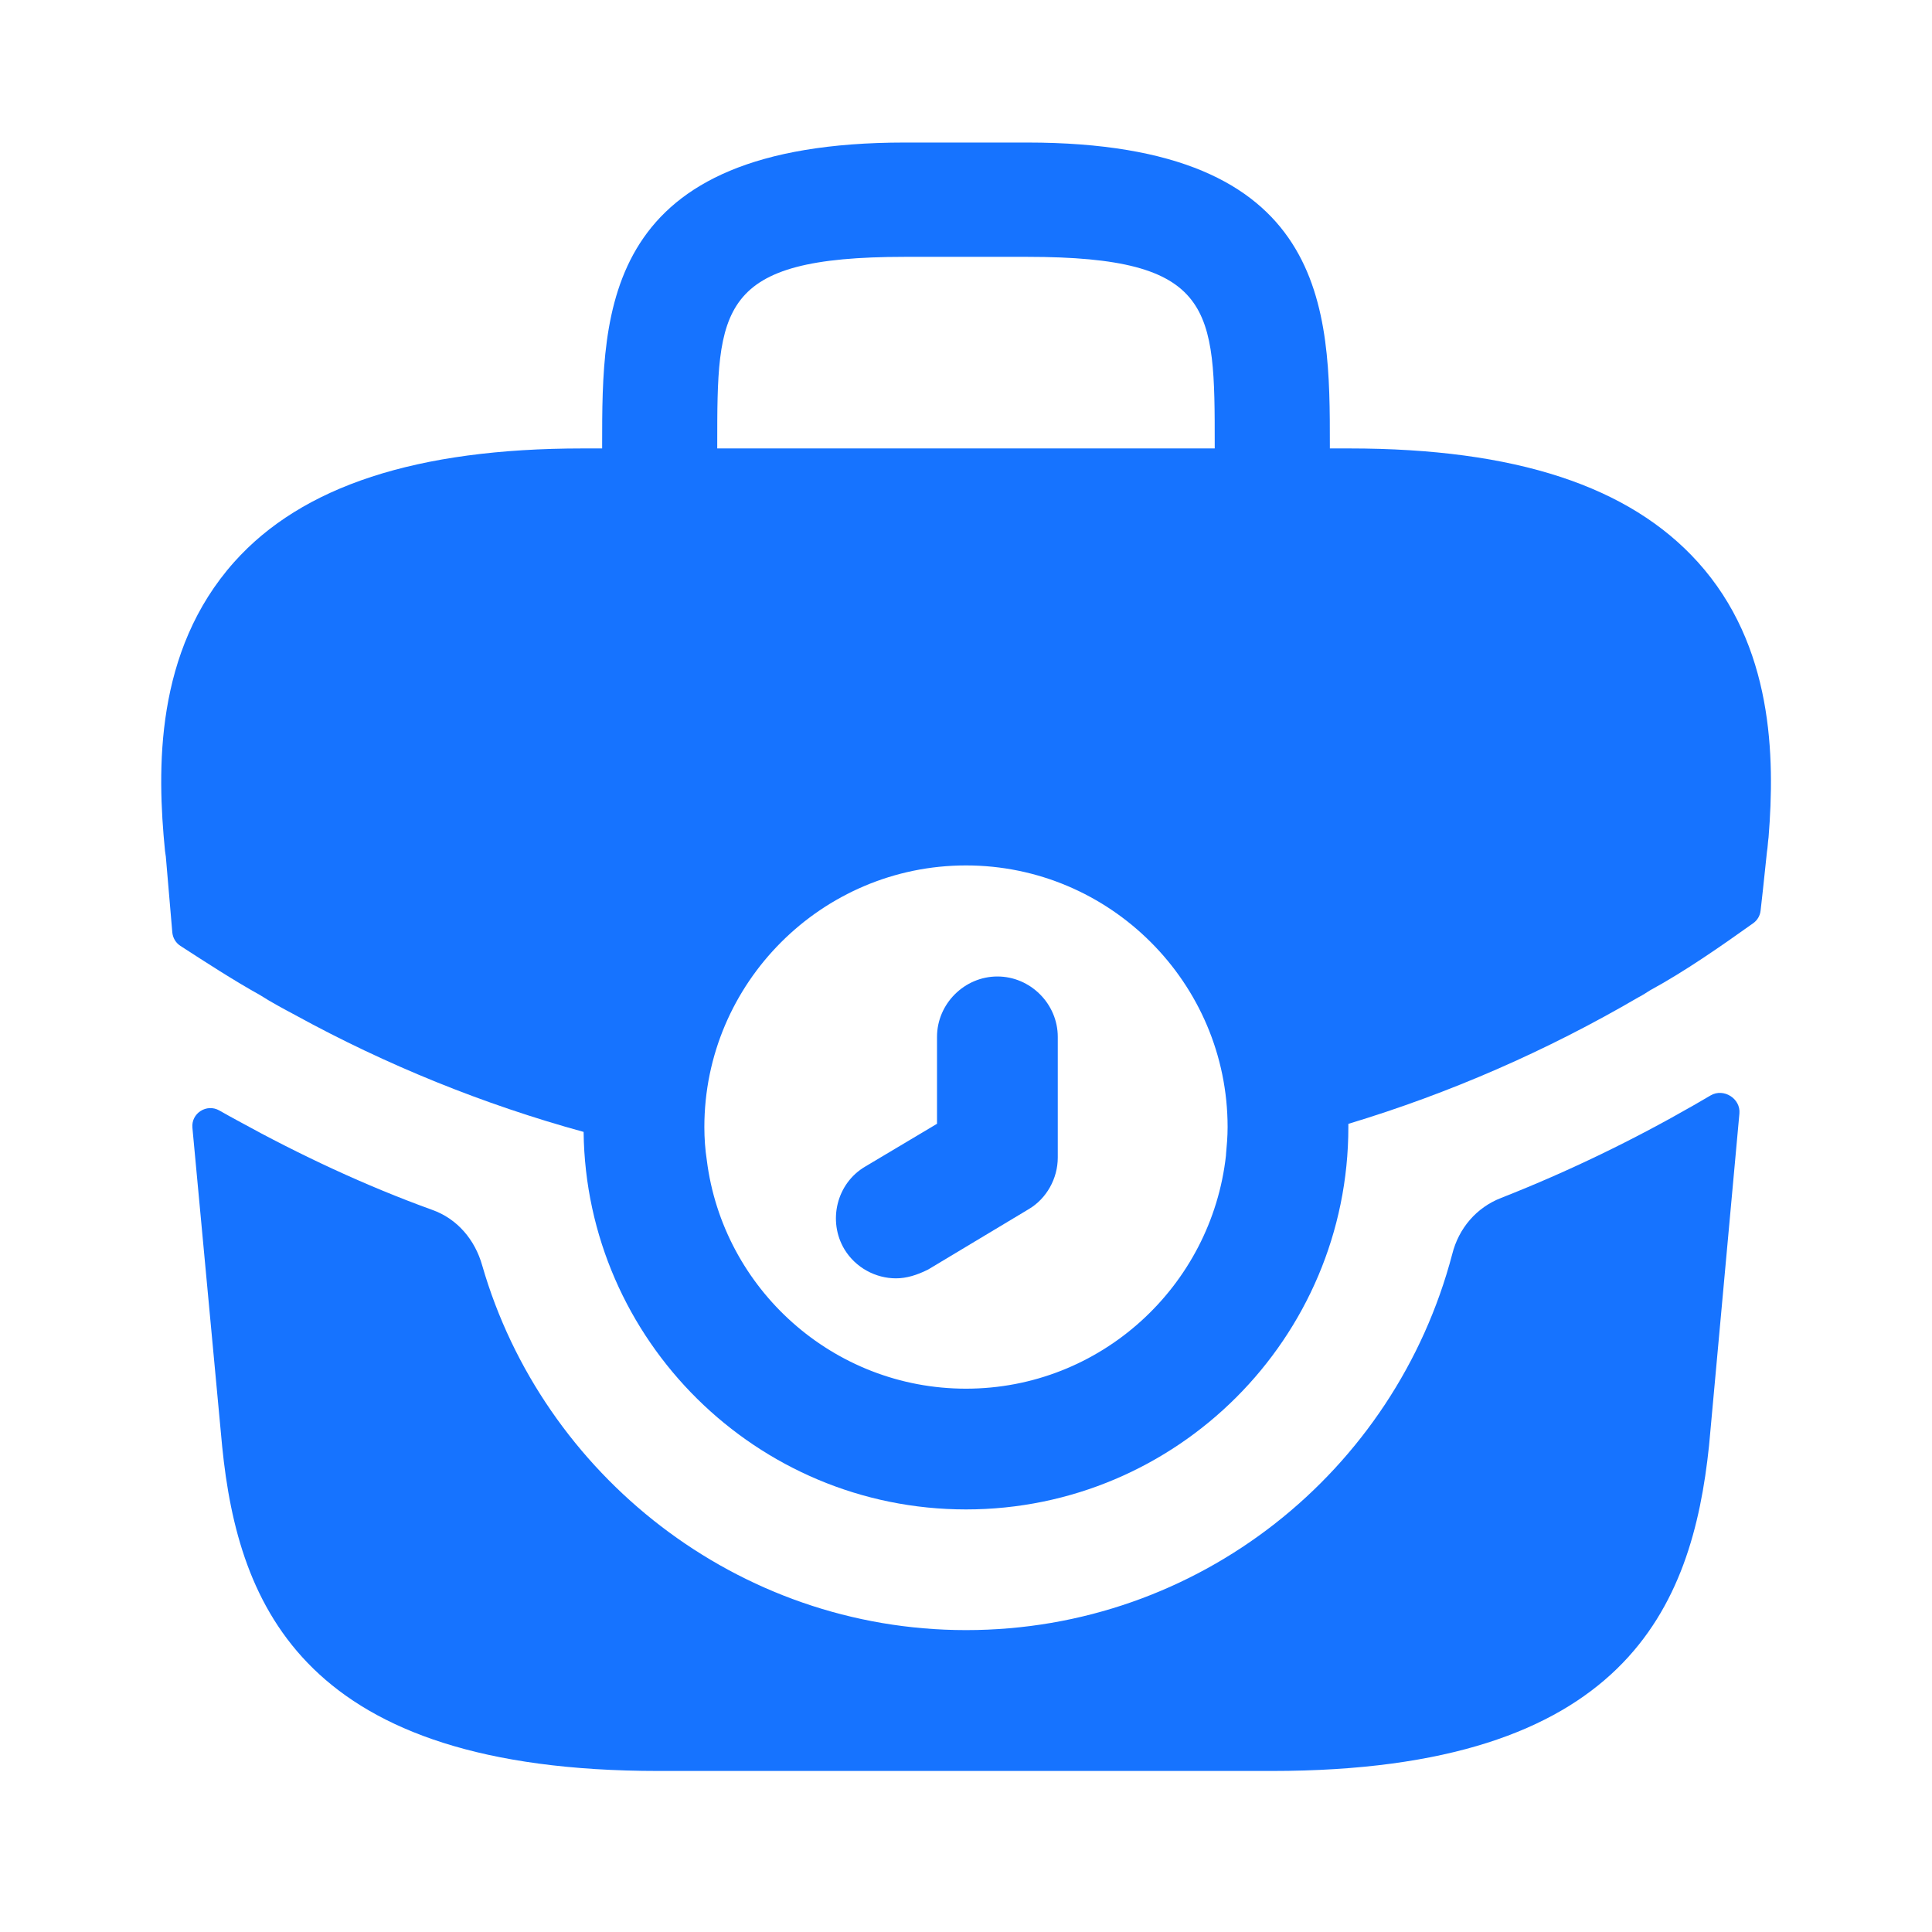 <svg width="54" height="54" viewBox="0 0 54 54" fill="none" xmlns="http://www.w3.org/2000/svg">
<path d="M25.043 35.73C24.48 35.73 23.918 35.438 23.603 34.92C23.13 34.133 23.378 33.075 24.188 32.603L26.19 31.41V28.98C26.19 28.058 26.955 27.293 27.878 27.293C28.8 27.293 29.565 28.058 29.565 28.98V32.355C29.565 32.941 29.25 33.503 28.755 33.795L25.943 35.483C25.628 35.641 25.335 35.73 25.043 35.73Z" fill="#1673FF"/>
<path d="M47.452 15.707C45.54 13.592 42.367 12.534 37.71 12.534H37.17V12.444C37.17 8.664 37.17 3.984 28.71 3.984H25.29C16.83 3.984 16.83 8.664 16.83 12.444V12.534H16.29C11.632 12.534 8.437 13.592 6.547 15.707C4.32 18.204 4.387 21.512 4.612 23.784L4.635 23.942L4.816 26.06C4.83 26.214 4.913 26.354 5.043 26.438C5.754 26.898 6.529 27.402 7.267 27.812C7.582 28.014 7.92 28.194 8.257 28.374C10.8 29.769 13.522 30.872 16.312 31.637C16.38 37.464 21.15 42.189 27 42.189C32.895 42.189 37.687 37.397 37.687 31.502V31.412C40.522 30.557 43.245 29.364 45.787 27.879C45.922 27.812 46.012 27.744 46.125 27.677C47.094 27.15 48.103 26.446 49.003 25.804C49.119 25.722 49.194 25.594 49.209 25.453L49.275 24.864L49.387 23.807C49.41 23.672 49.41 23.559 49.432 23.402C49.612 21.152 49.567 18.047 47.452 15.707ZM20.047 12.444C20.047 8.619 20.047 7.179 25.29 7.179H28.71C33.952 7.179 33.952 8.619 33.952 12.444V12.534H20.047V12.444ZM27 38.814C23.287 38.814 20.205 36.024 19.755 32.424C19.71 32.132 19.687 31.817 19.687 31.502C19.687 27.474 22.972 24.189 27 24.189C31.027 24.189 34.312 27.474 34.312 31.502C34.312 31.772 34.29 32.019 34.267 32.267V32.289C33.862 35.957 30.757 38.814 27 38.814Z" fill="#1673FF"/>
<path d="M47.813 30.617C48.176 30.404 48.656 30.706 48.617 31.124L47.768 40.41C47.295 44.91 45.45 49.499 35.55 49.499H18.405C8.505 49.499 6.66 44.91 6.21 40.432L5.378 31.521C5.34 31.116 5.776 30.838 6.13 31.038C6.325 31.149 6.513 31.253 6.638 31.32C8.393 32.287 10.215 33.142 12.083 33.817C12.78 34.065 13.275 34.65 13.478 35.37C15.165 41.219 20.61 45.562 27 45.562C33.503 45.562 38.993 41.13 40.59 35.054C40.77 34.334 41.265 33.749 41.963 33.48C43.853 32.737 45.653 31.86 47.34 30.892C47.412 30.852 47.599 30.743 47.813 30.617Z" fill="#1673FF"/>
</svg>
